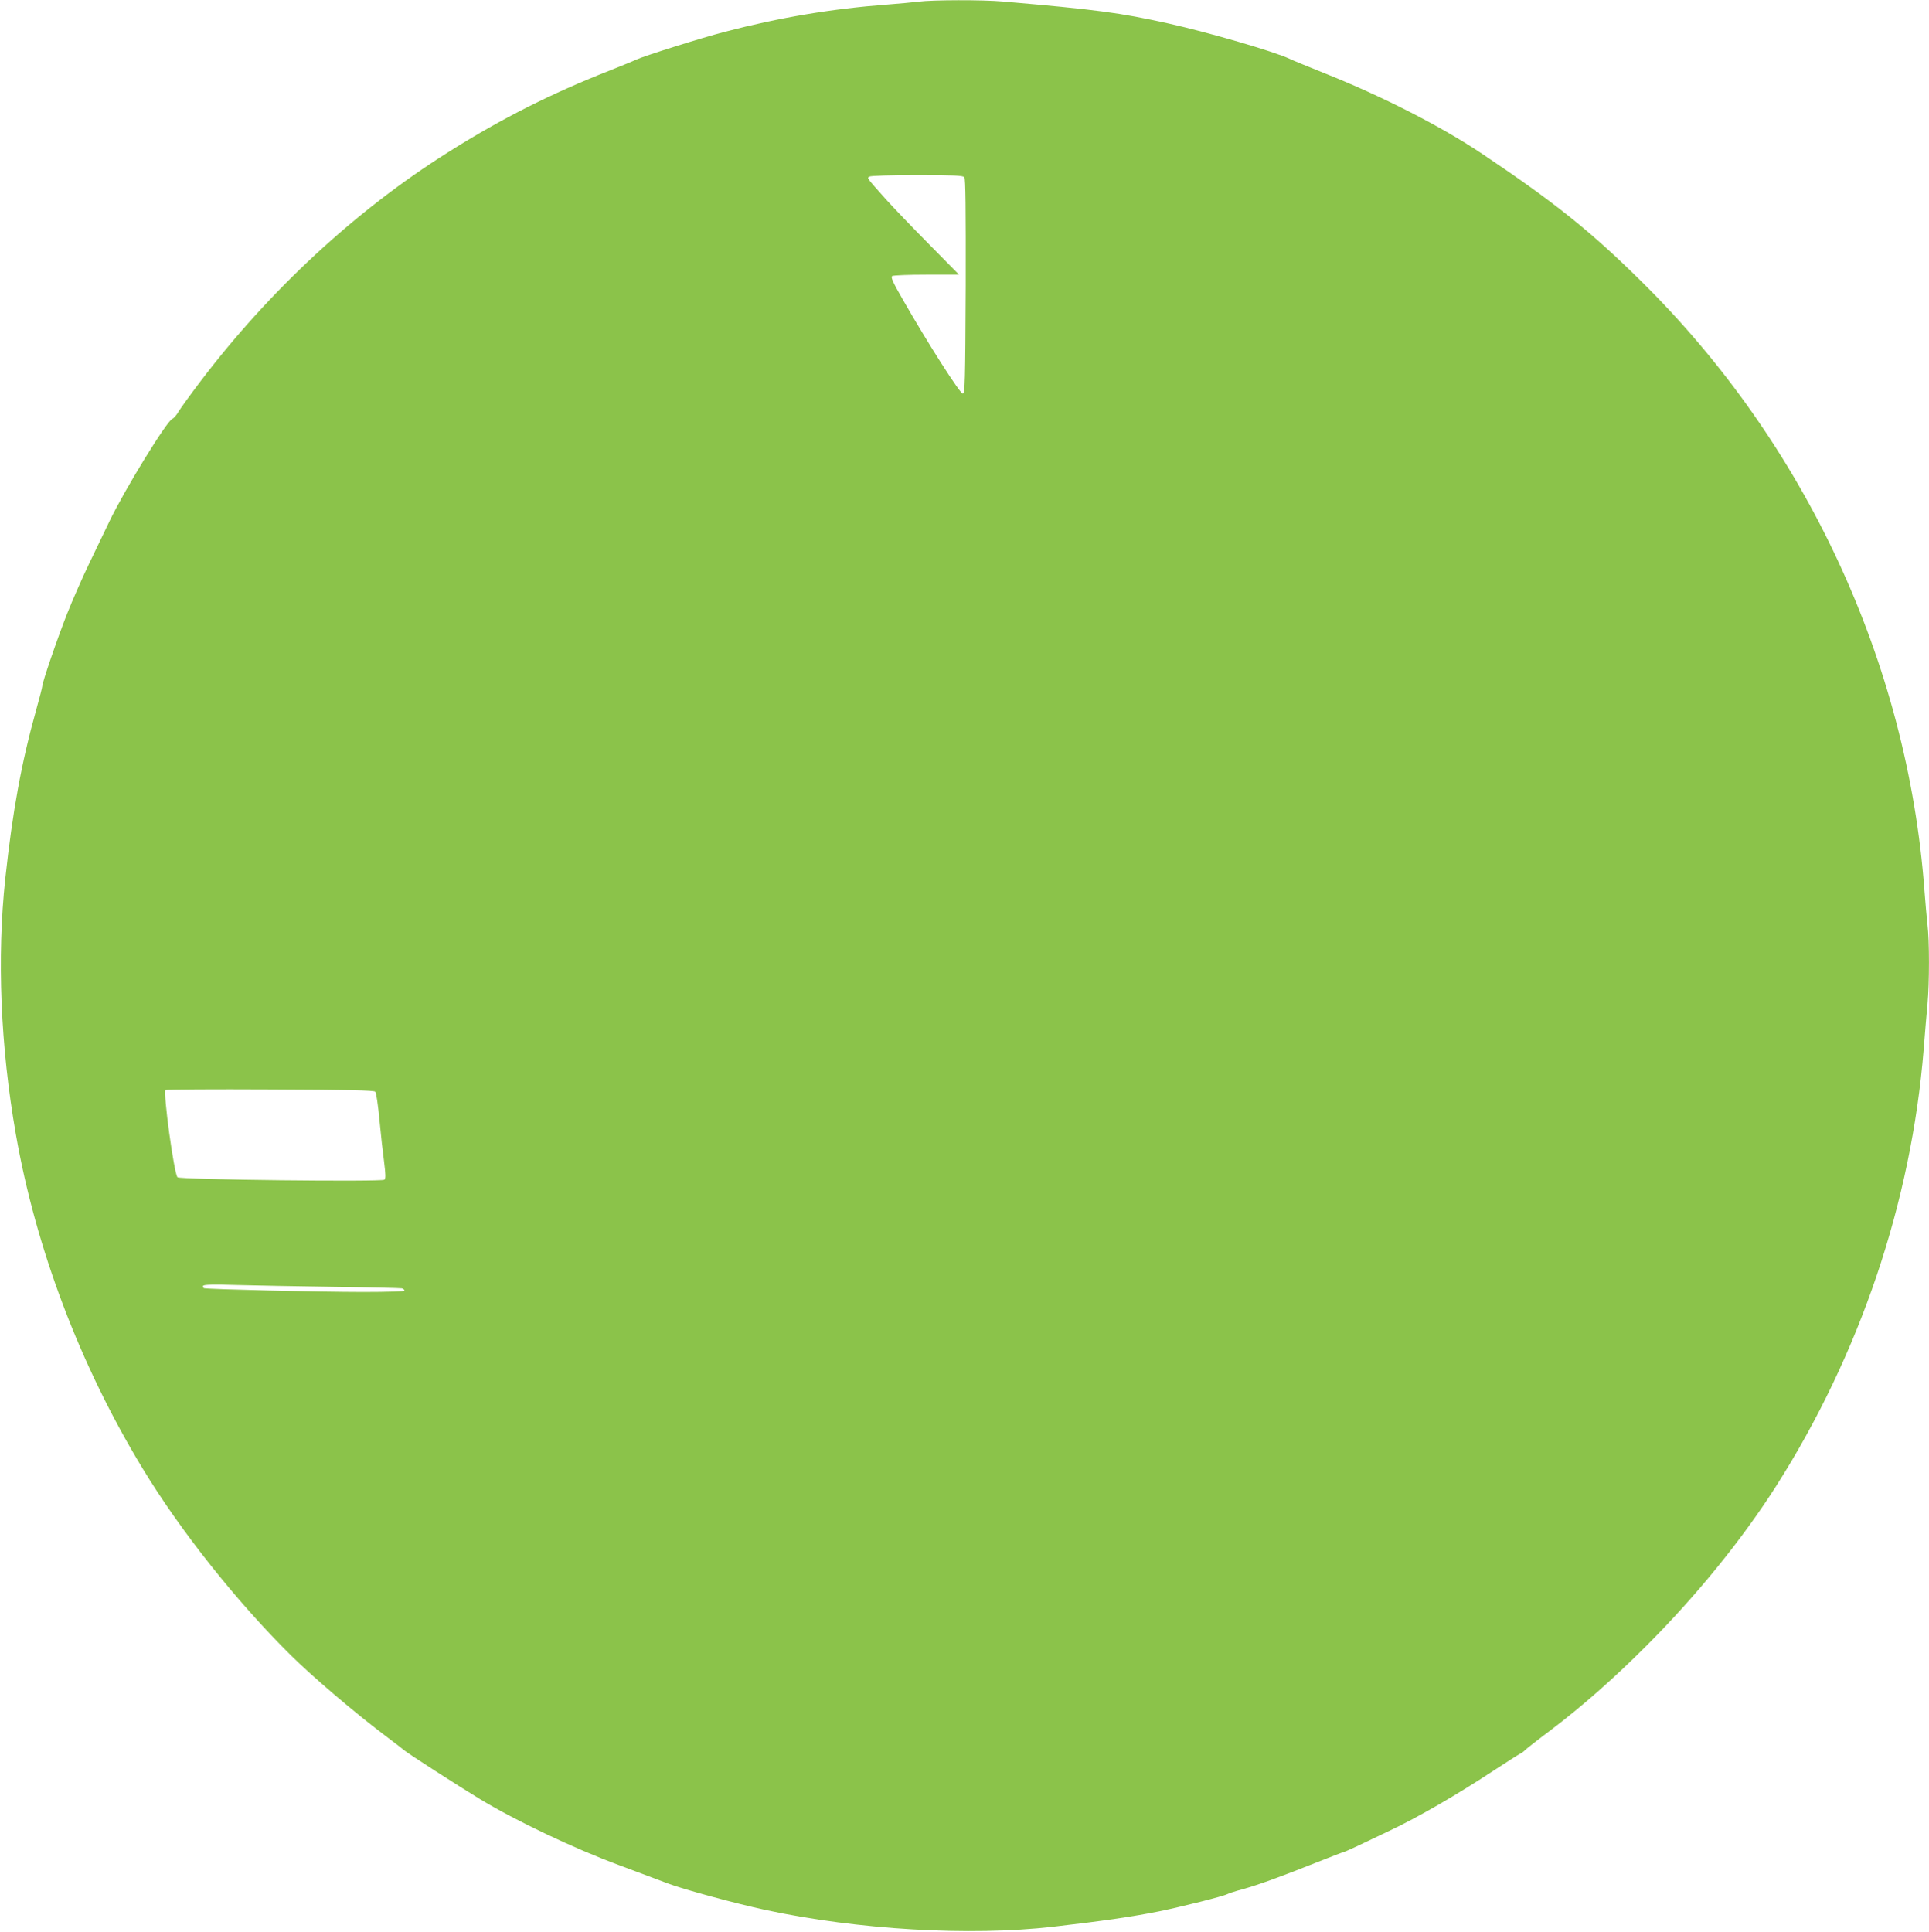 <?xml version="1.0" standalone="no"?>
<!DOCTYPE svg PUBLIC "-//W3C//DTD SVG 20010904//EN"
 "http://www.w3.org/TR/2001/REC-SVG-20010904/DTD/svg10.dtd">
<svg version="1.0" xmlns="http://www.w3.org/2000/svg"
 width="1278pt" height="1280pt" viewBox="0 0 1278 1280"
 preserveAspectRatio="xMidYMid meet">
<g transform="translate(0,1280) scale(0.1,-0.1)"
fill="#8bc34a" stroke="none">
<path d="M6085 12789 c-33 -4 -125 -13 -205 -19 -370 -28 -715 -86 -1075 -180
-159 -41 -539 -161 -590 -185 -16 -8 -97 -41 -180 -74 -384 -151 -717 -319
-1065 -539 -612 -385 -1183 -914 -1642 -1519 -66 -87 -131 -177 -145 -200 -13
-23 -32 -45 -41 -48 -35 -11 -317 -470 -417 -679 -29 -61 -90 -187 -135 -281
-45 -93 -110 -242 -145 -330 -65 -164 -165 -457 -165 -481 0 -7 -18 -78 -40
-156 -98 -350 -157 -674 -205 -1119 -56 -522 -32 -1112 70 -1694 133 -759 426
-1533 839 -2213 250 -413 623 -883 985 -1241 144 -142 418 -376 617 -526 65
-49 126 -96 134 -103 23 -20 350 -231 500 -322 236 -143 622 -327 925 -439
149 -56 293 -110 320 -120 105 -40 453 -134 649 -176 612 -131 1349 -174 1901
-111 331 38 534 68 703 102 151 31 427 100 452 114 11 6 58 21 107 34 100 28
252 83 495 180 91 36 169 66 172 66 4 0 43 18 89 39 45 22 140 66 210 100 189
89 444 236 702 406 77 50 151 98 165 105 14 7 30 19 35 26 6 6 82 66 170 132
201 152 412 337 631 556 335 335 637 708 862 1061 555 873 895 1881 977 2894
8 102 19 236 25 297 13 141 13 424 0 528 -5 45 -14 146 -20 226 -112 1510
-788 2964 -1879 4039 -334 330 -572 520 -1047 839 -279 187 -669 386 -1059
541 -99 40 -198 80 -220 91 -101 48 -540 176 -806 235 -321 71 -471 91 -1094
145 -136 12 -470 11 -560 -1z m304 -1163 c8 -9 10 -207 9 -722 -3 -638 -5
-709 -19 -712 -17 -3 -231 332 -394 617 -70 121 -85 155 -74 162 8 5 111 9
229 9 l214 0 -200 203 c-110 111 -238 245 -285 297 -132 148 -125 140 -109
150 8 6 150 10 316 10 242 0 304 -3 313 -14z m-3903 -6059 c7 -7 19 -91 28
-187 9 -96 23 -222 31 -280 10 -81 11 -108 2 -116 -15 -15 -1355 0 -1371 16
-23 23 -97 567 -79 578 6 4 319 6 695 4 512 -2 686 -6 694 -15z m-271 -1293
c237 -3 438 -8 448 -10 9 -3 17 -10 17 -15 0 -5 -111 -9 -272 -9 -290 0 -1034
18 -1056 25 -7 3 -10 10 -6 16 5 8 67 10 223 5 119 -3 410 -9 646 -12z"/>
</g>
</svg>
